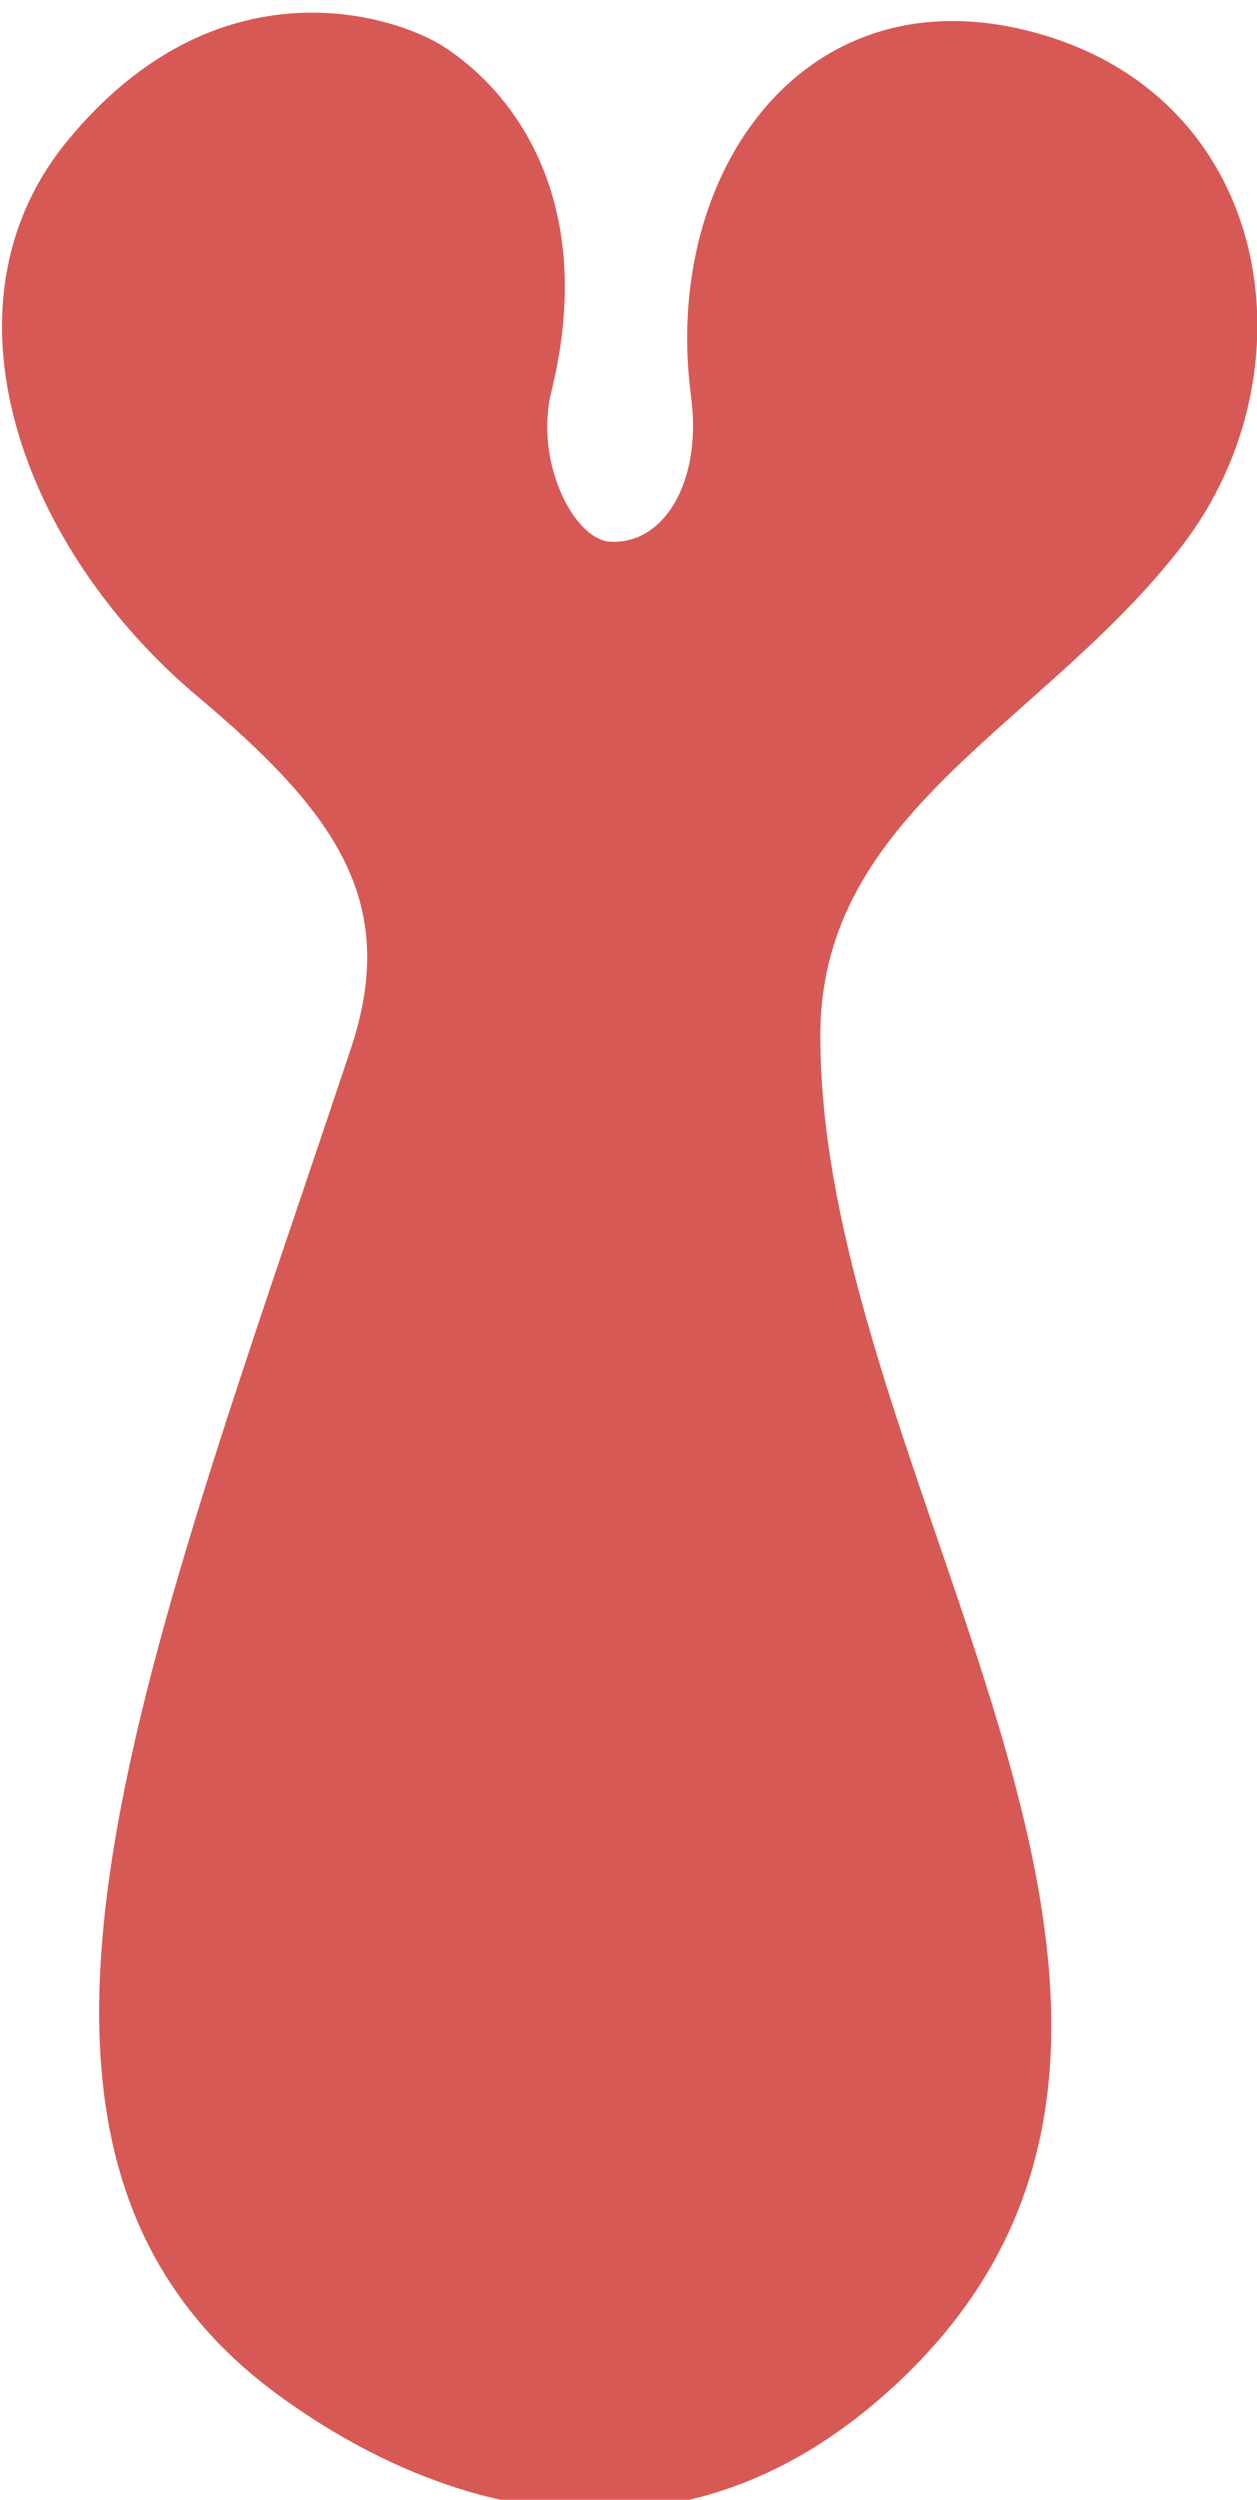<?xml version="1.0" encoding="UTF-8" standalone="no"?>
<!DOCTYPE svg PUBLIC "-//W3C//DTD SVG 1.1//EN" "http://www.w3.org/Graphics/SVG/1.1/DTD/svg11.dtd">
<svg width="100%" height="100%" viewBox="0 0 764 1519" version="1.1" xmlns="http://www.w3.org/2000/svg" xmlns:xlink="http://www.w3.org/1999/xlink" xml:space="preserve" xmlns:serif="http://www.serif.com/" style="fill-rule:evenodd;clip-rule:evenodd;stroke-linejoin:round;stroke-miterlimit:2;">
    <g transform="matrix(1,0,0,1,-80492,-56192)">
        <g transform="matrix(1,0,0,1,-0.333,0)">
            <g id="Y" transform="matrix(1.14,0.099,-0.099,1.14,48665.2,22402.2)">
                <path d="M30306.1,27083.9C30242.8,27176.8 30300.9,27301.2 30401.1,27371.5C30479.5,27426.6 30517.2,27470.8 30498.2,27550.4C30414.9,27897.7 30334.3,28154 30523,28267.1C30584.8,28304.1 30658.3,28325.2 30730.1,28306.8C30774.5,28295.5 30811.6,28270.7 30842.8,28237.8C31042.6,28027.1 30765.7,27763 30745.9,27521C30736.3,27403.1 30850.5,27347.1 30915,27246.2C30976.9,27149.4 30944,27007.3 30816.4,26982.2C30689.8,26957.2 30622,27072.1 30648.2,27189.9C30658.1,27234.1 30640.9,27269.7 30612,27270.5C30592.9,27271 30568.1,27231.9 30574.1,27193.6C30588.8,27098.7 30547.7,27041.8 30502.5,27016.9C30475.4,27002 30377.8,26978.7 30306.1,27083.9Z" style="fill:rgb(215,89,85);"/>
            </g>
        </g>
    </g>
</svg>

